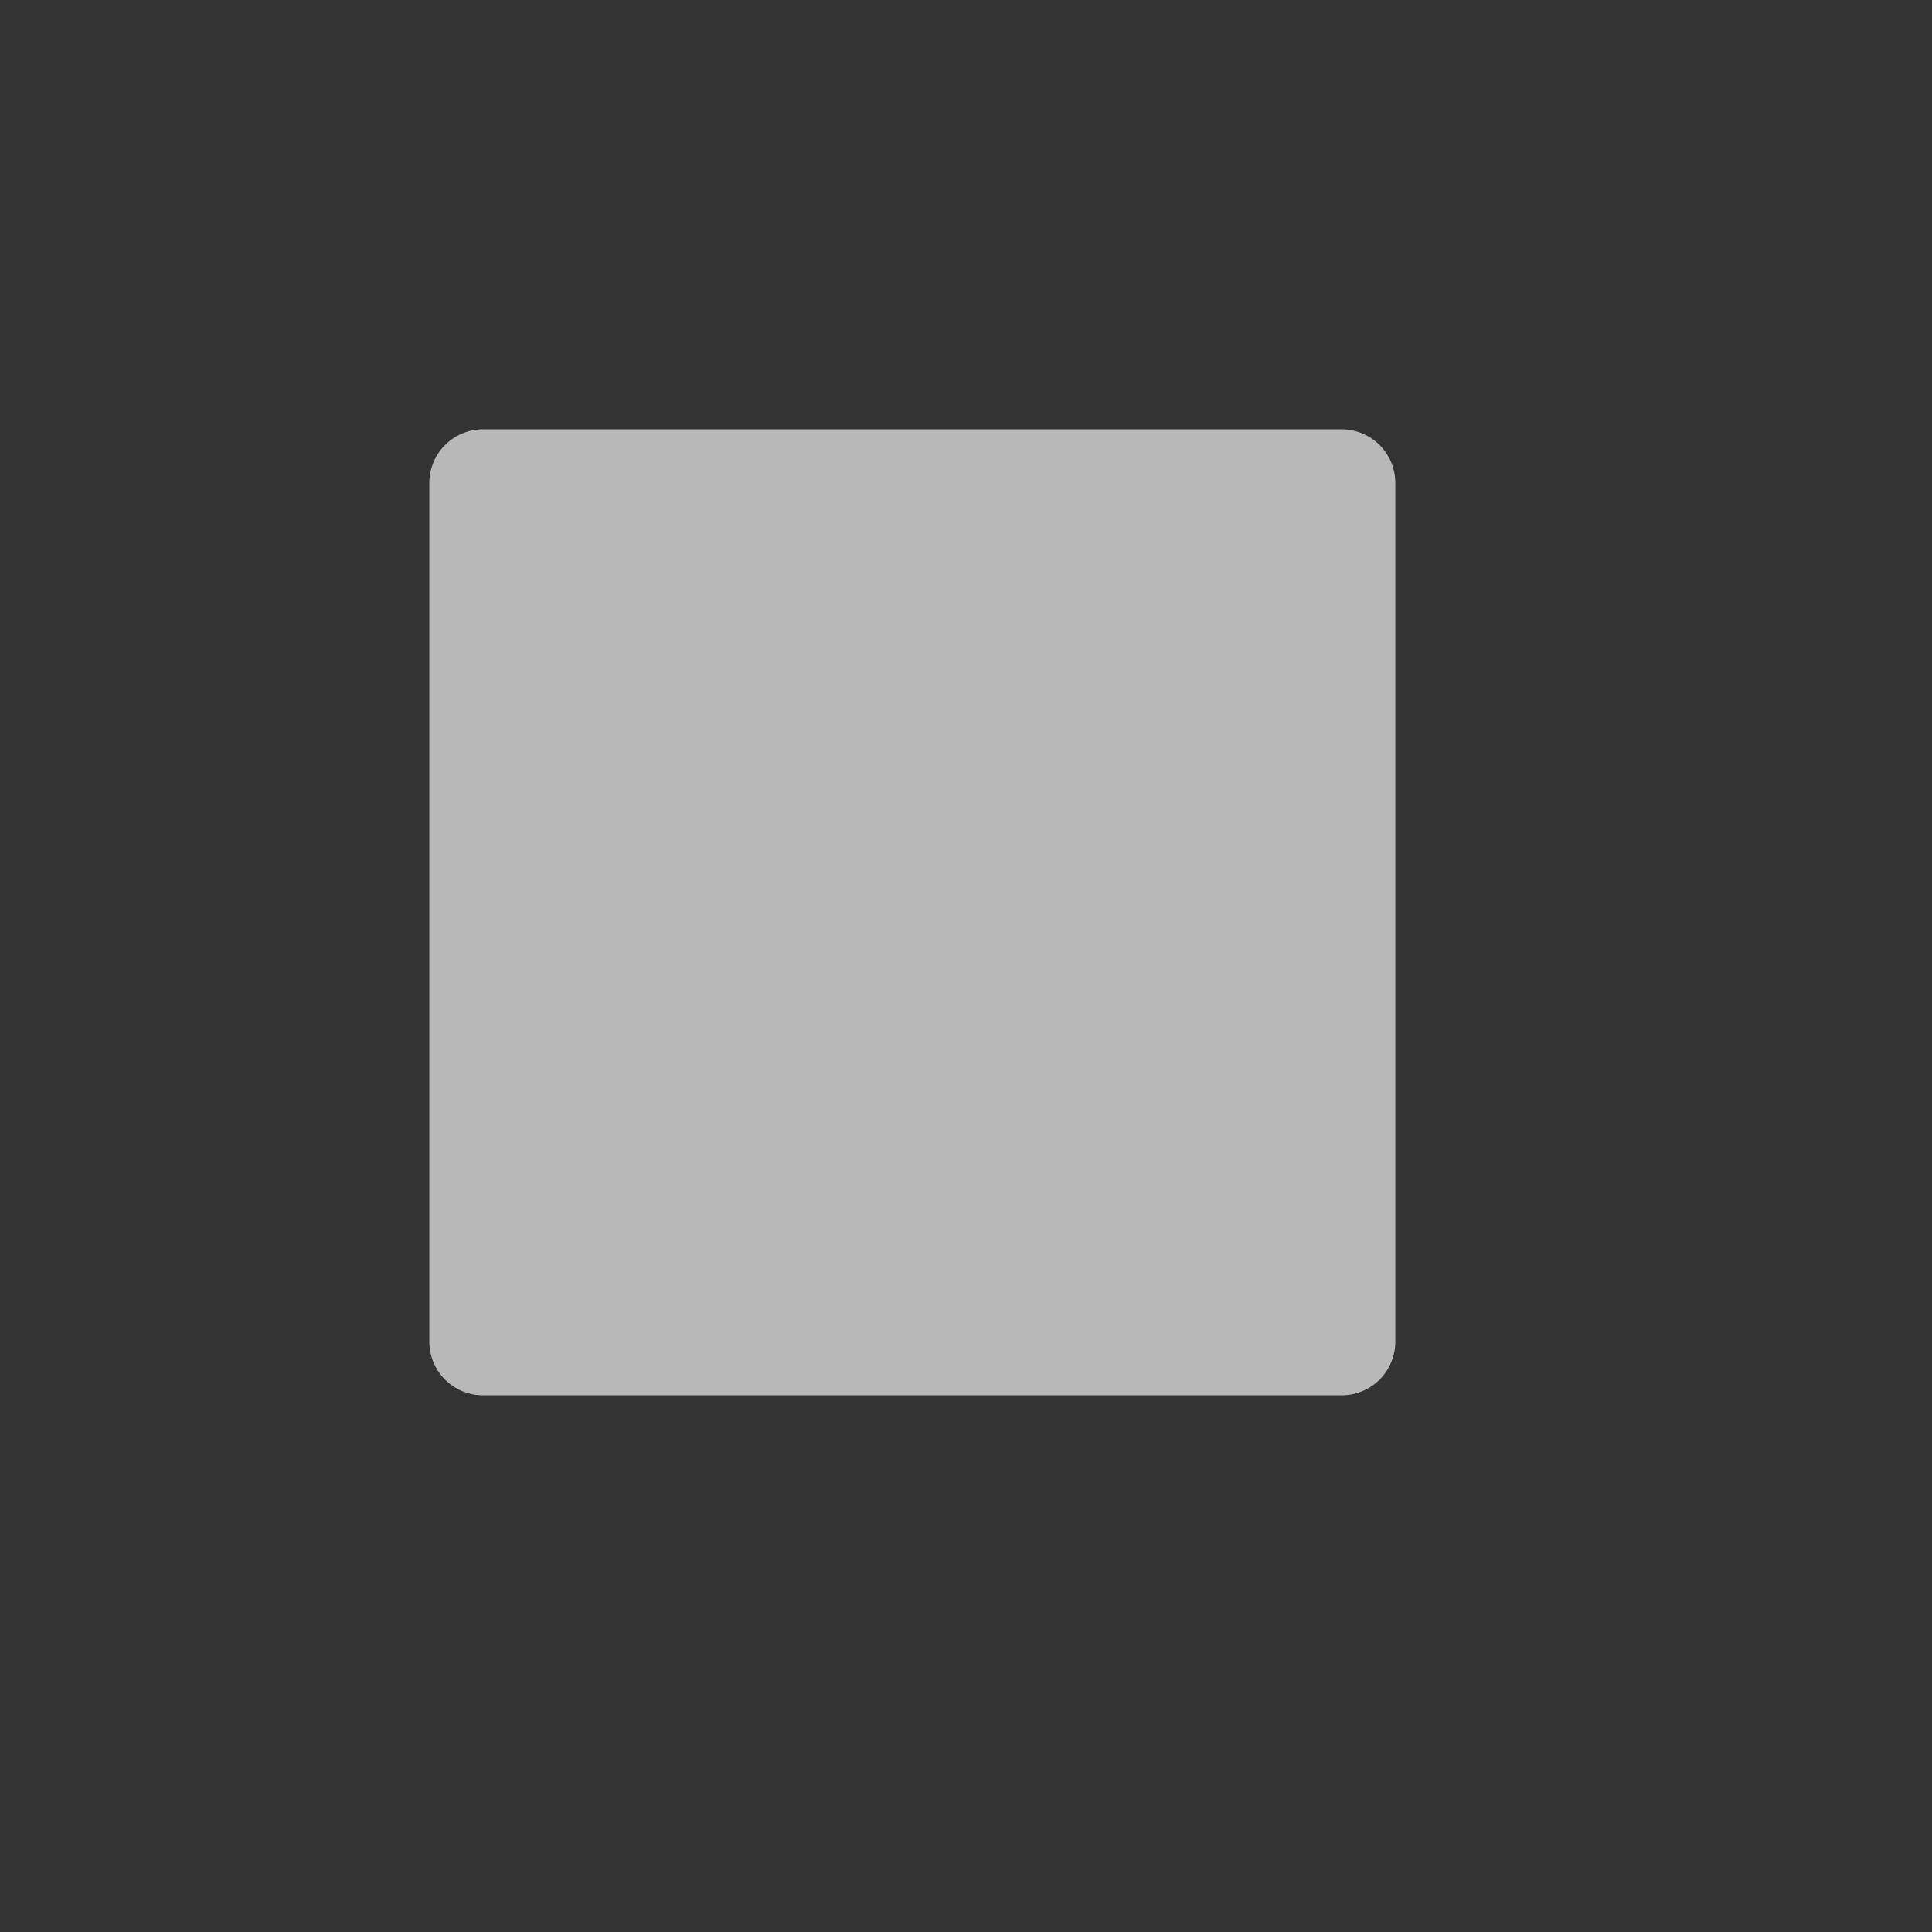 <svg id="S_Stop_Md_N_D_2x" data-name="S_Stop_Md_N_D@2x" xmlns="http://www.w3.org/2000/svg" width="36" height="36" viewBox="0 0 36 36">
  <rect x="0" y="0" width="36" height="36" fill="#333333" stroke="none"/>
  <defs>
    <style>
      .fill {
        fill: #fff;
        fill-rule: evenodd;
        opacity: 0.65;
      }

      
    </style>
  </defs>
  <title>S_Stop_Md_N_D@2x</title>
  <path id="Fill" class="fill" d="M9,8H25a1,1,0,0,1,1,1V25a1,1,0,0,1-1,1H9a1,1,0,0,1-1-1V9A1,1,0,0,1,9,8Z"/>
  </svg>